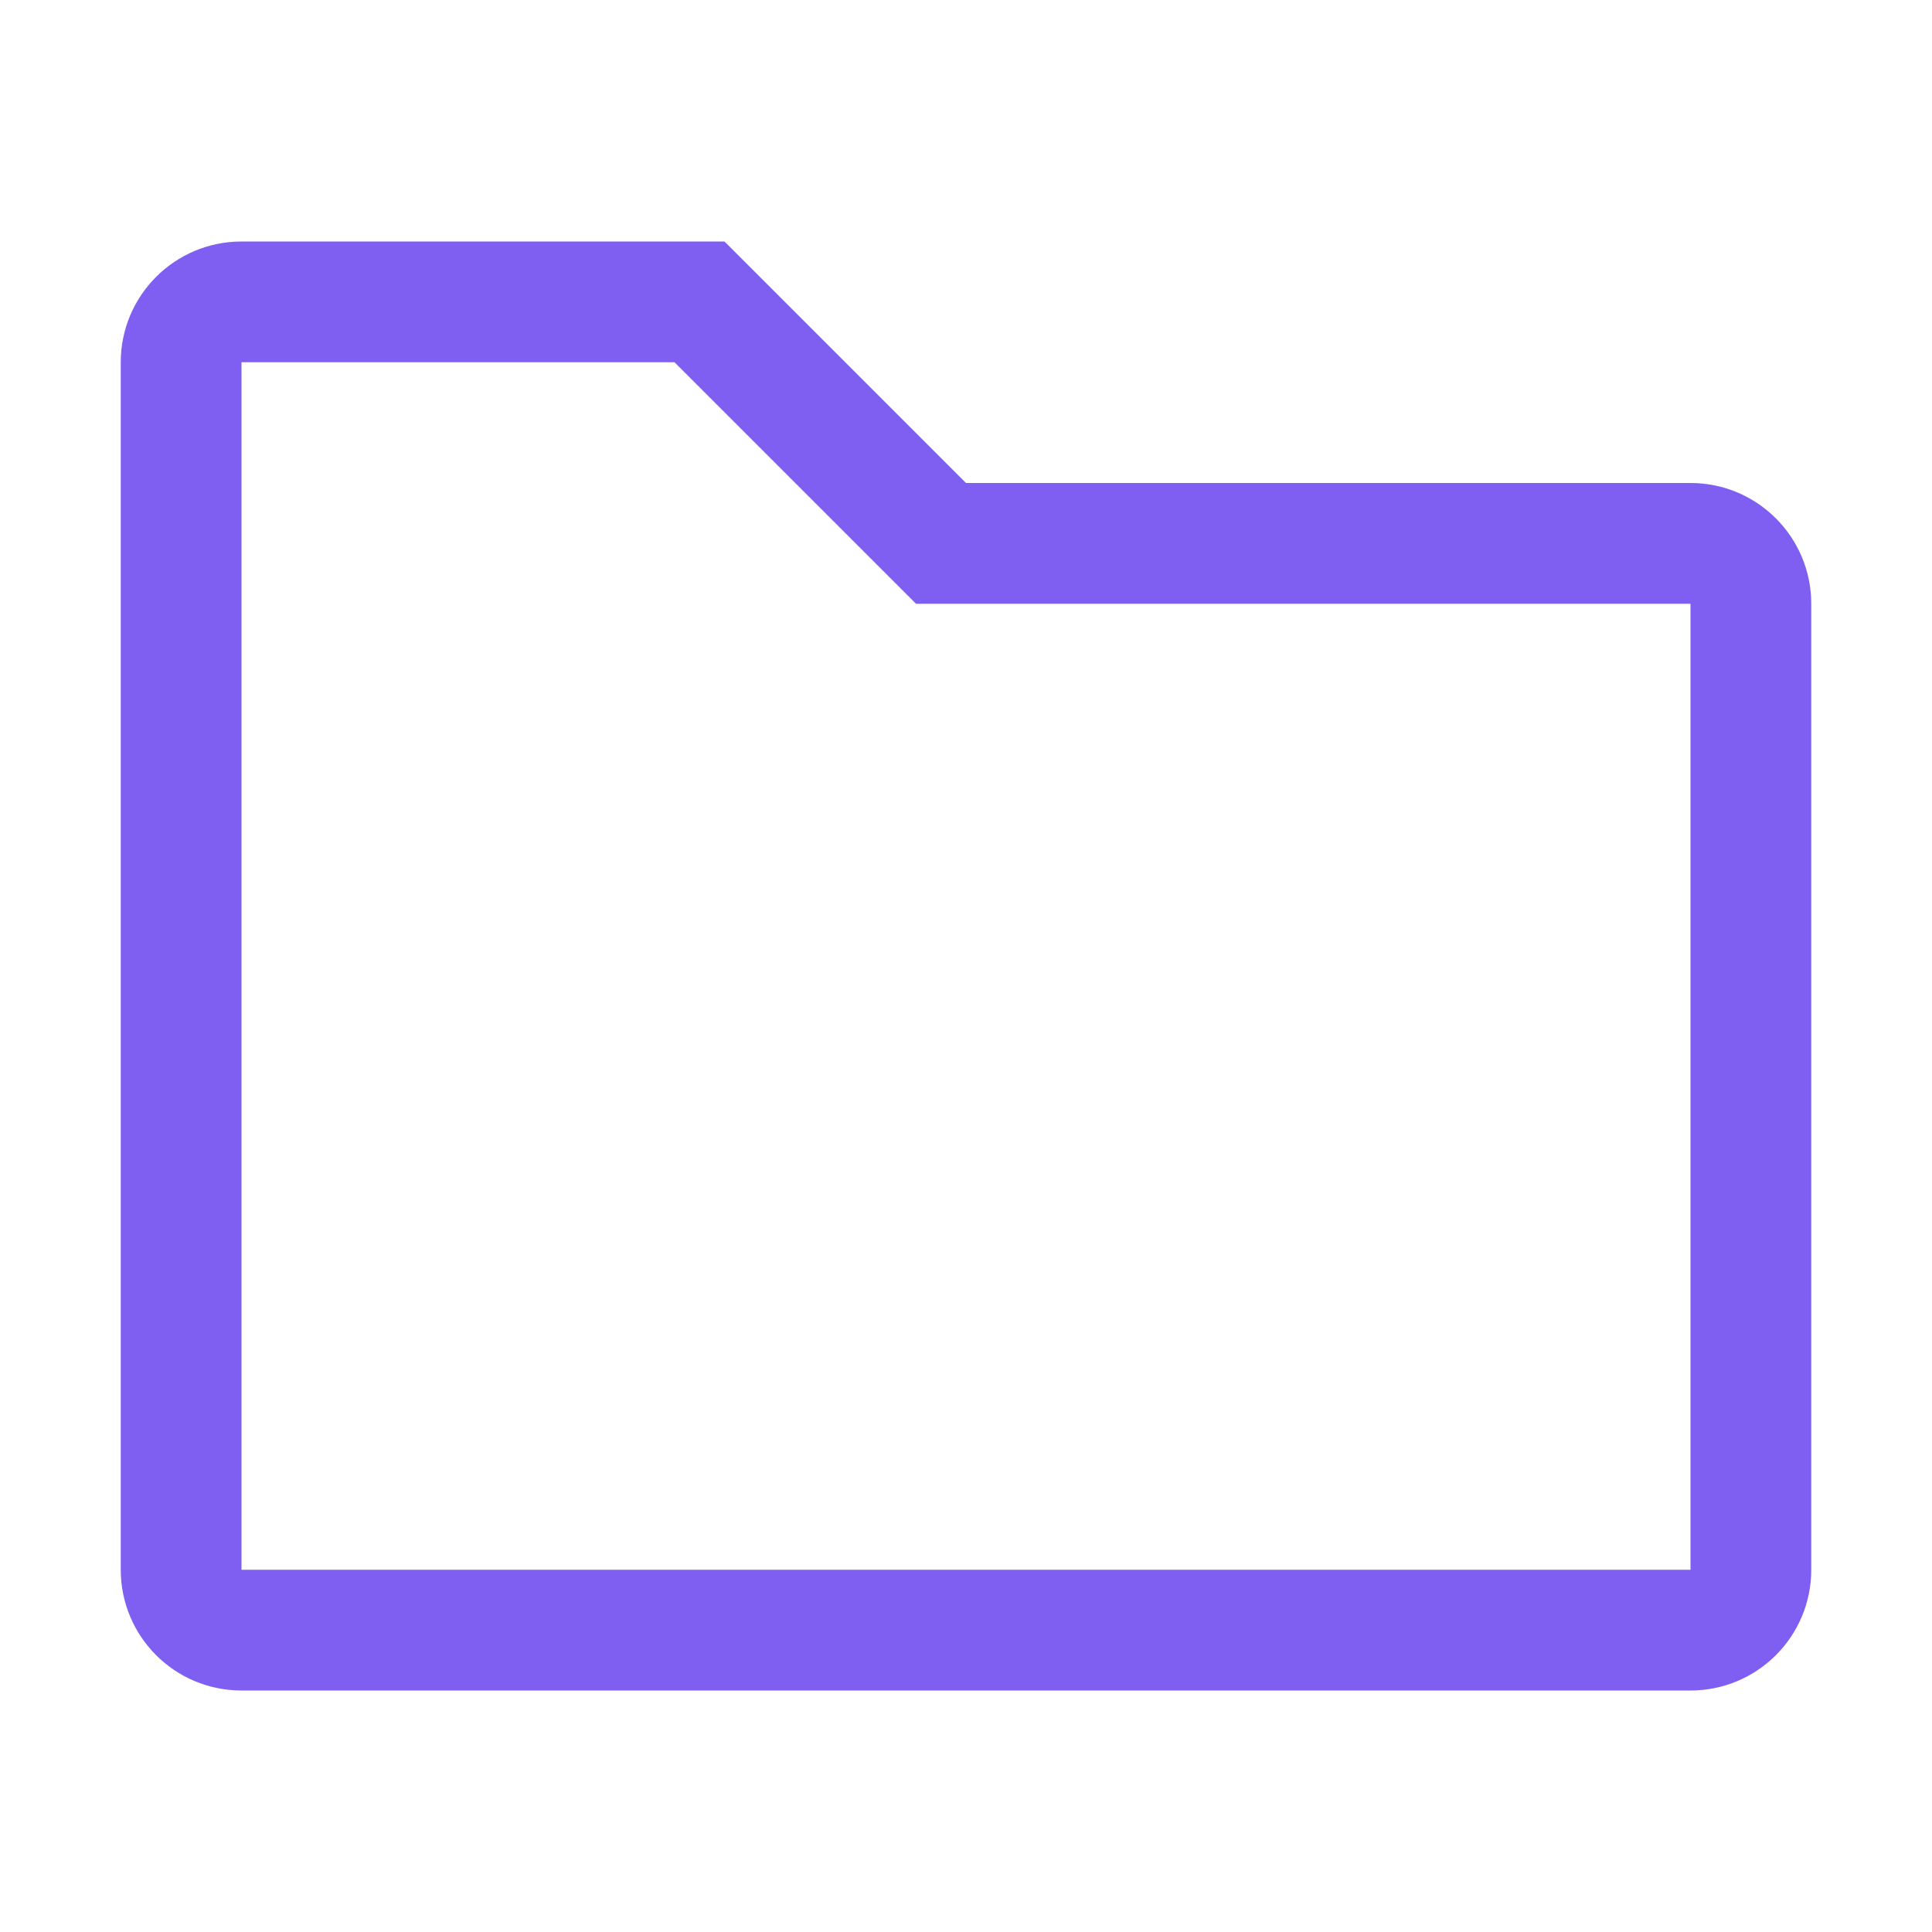 <svg width="24" height="24" viewBox="0 0 24 24" fill="none" xmlns="http://www.w3.org/2000/svg">
<g id="Icons/16/Folder-Empty">
<path id="Folder" d="M9 3H3C2.171 3 1.5 3.672 1.5 4.5V19.5C1.5 20.329 2.171 21 3 21H21C21.829 21 22.5 20.329 22.5 19.5V7.5C22.5 6.672 21.829 6 21 6H12L9 3ZM8.379 4.5L11.379 7.5H21V19.5H3V4.5H8.379Z" fill="#7E5FF1"/>
</g>
</svg>
